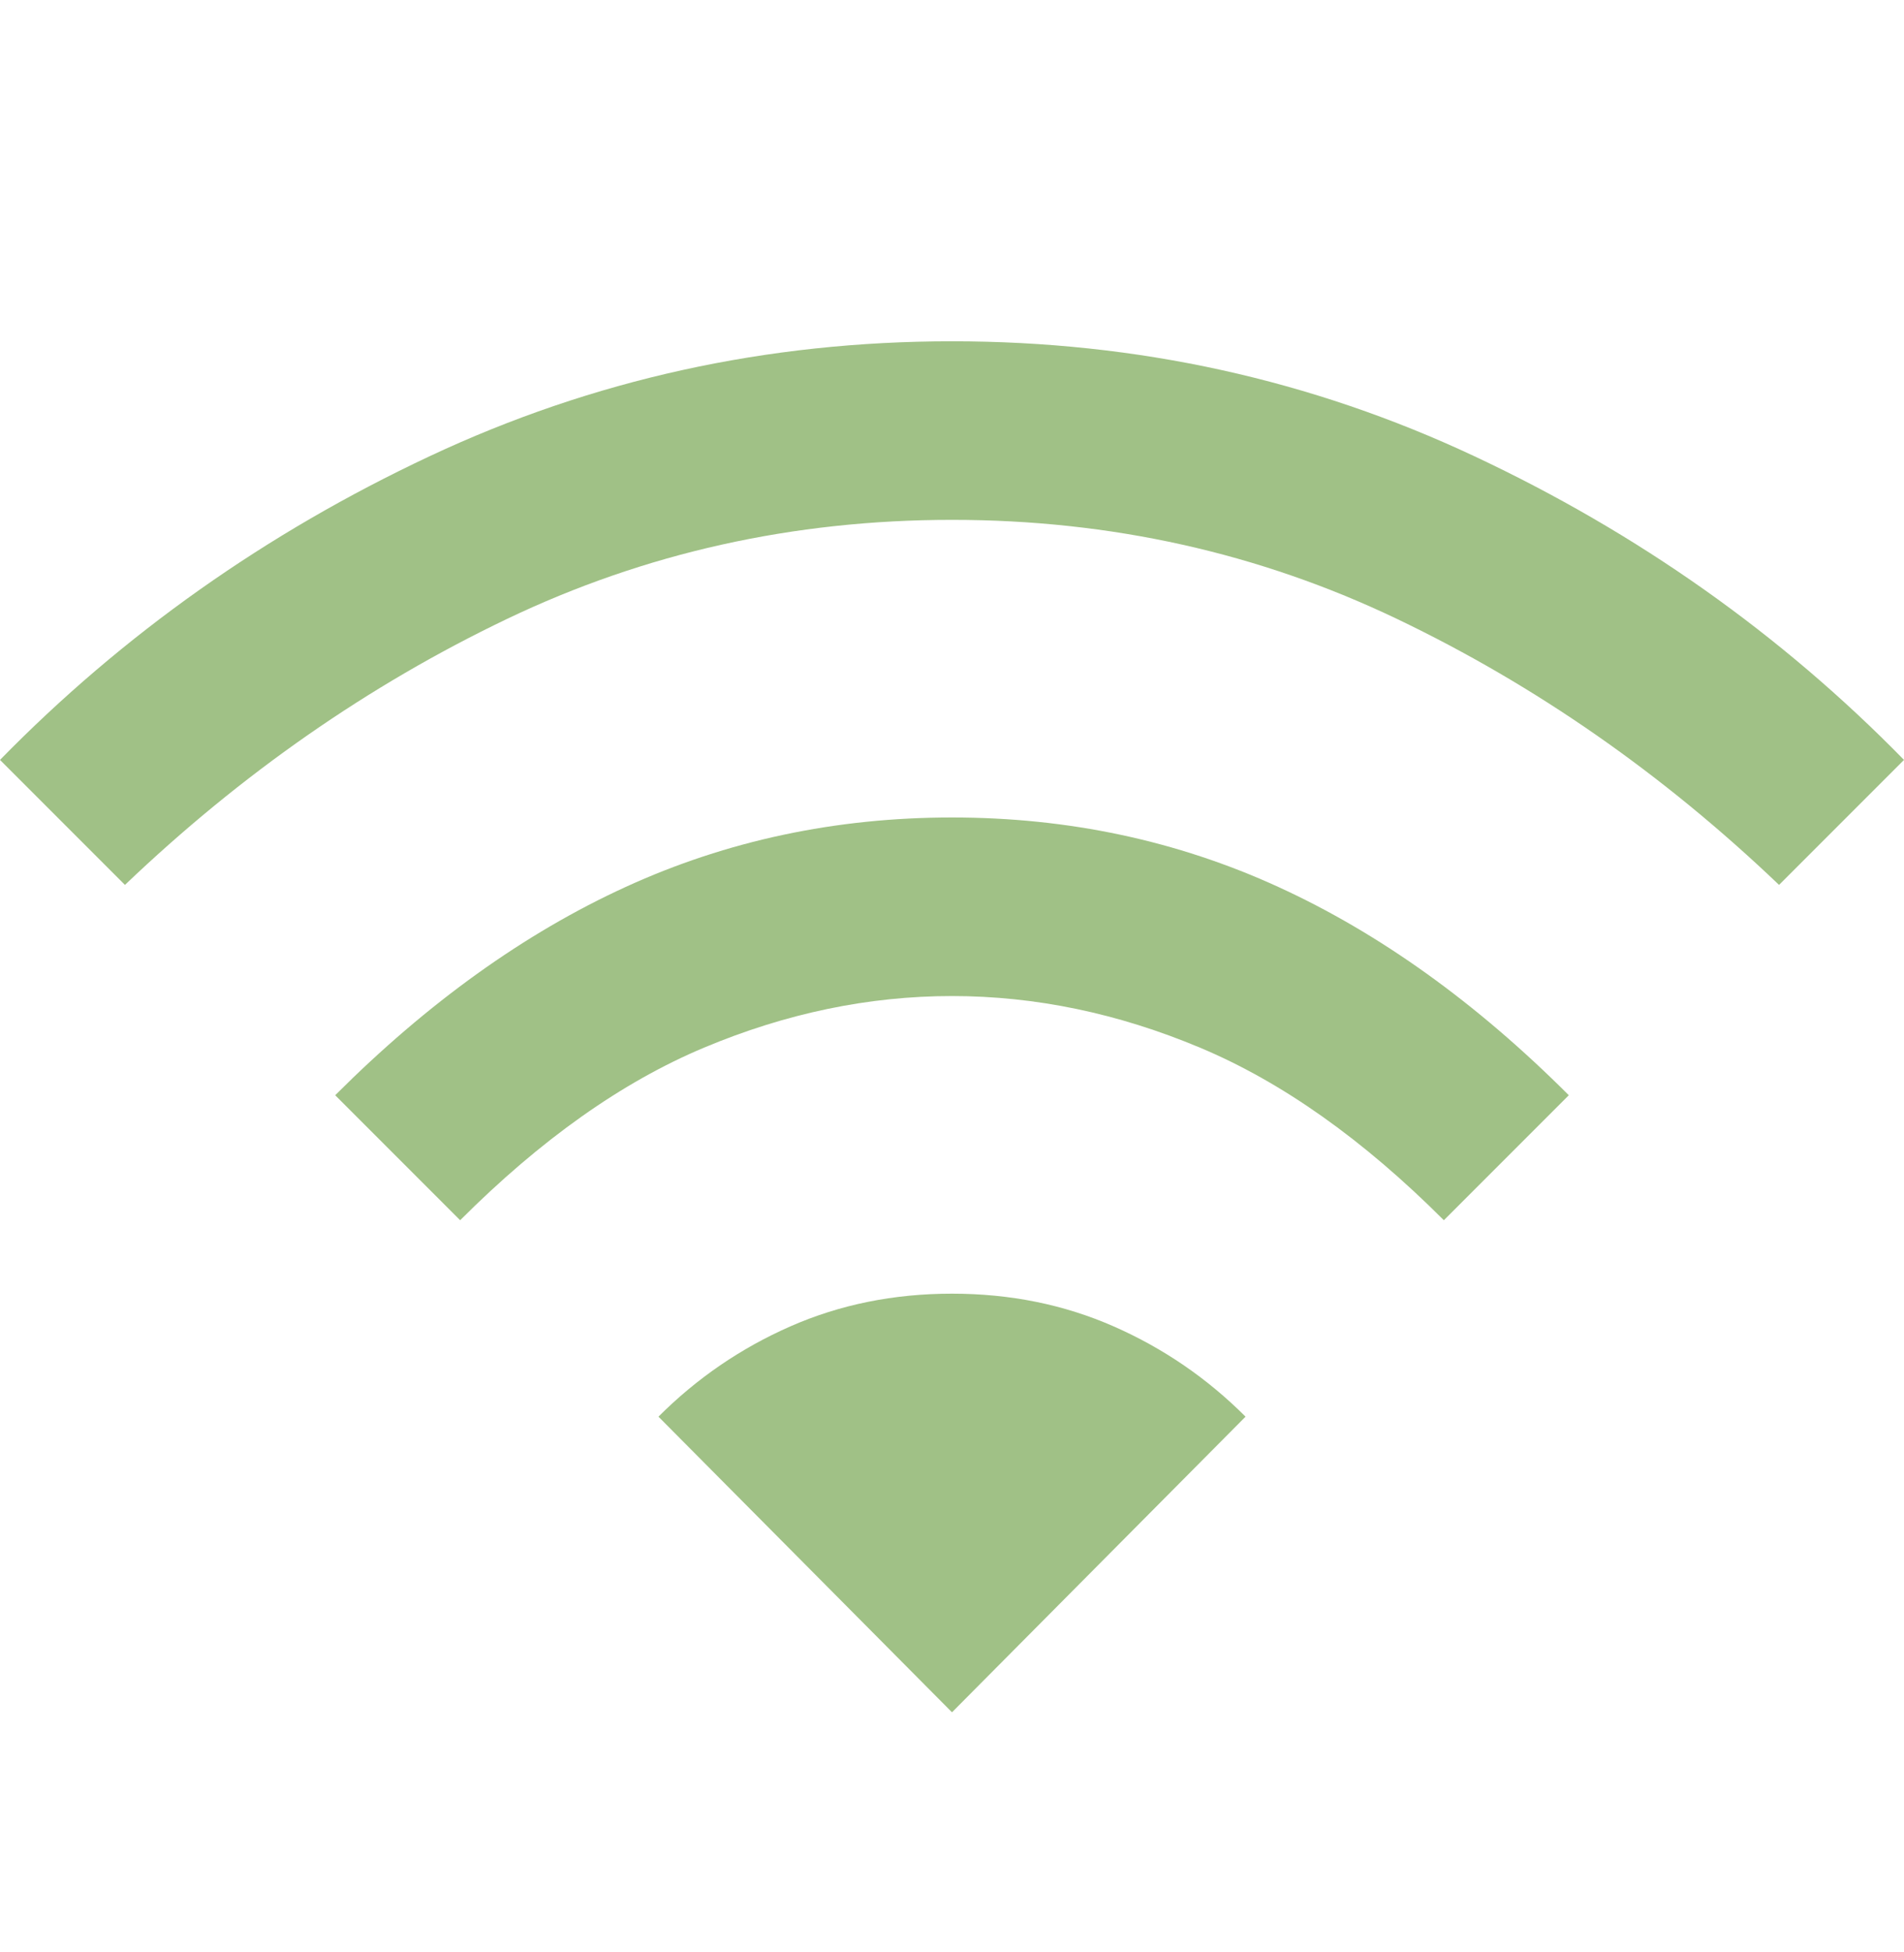 <svg width="40" height="41" viewBox="0 0 40 41" fill="none" xmlns="http://www.w3.org/2000/svg">
<path d="M9.667 25.625L7.042 23C8.986 21.056 11.021 19.597 13.146 18.625C15.271 17.653 17.556 17.167 20 17.167C22.444 17.167 24.729 17.653 26.854 18.625C28.979 19.597 31.014 21.056 32.958 23L30.333 25.625C28.639 23.931 26.931 22.722 25.208 22C23.486 21.278 21.75 20.917 20 20.917C18.25 20.917 16.514 21.278 14.792 22C13.069 22.722 11.361 23.931 9.667 25.625ZM2.625 18.583L0 15.958C2.583 13.319 5.59 11.194 9.021 9.583C12.451 7.972 16.111 7.167 20 7.167C23.889 7.167 27.549 7.972 30.979 9.583C34.41 11.194 37.417 13.319 40 15.958L37.375 18.583C34.931 16.25 32.257 14.389 29.354 13C26.451 11.611 23.333 10.917 20 10.917C16.667 10.917 13.549 11.611 10.646 13C7.743 14.389 5.069 16.25 2.625 18.583ZM20 35.958L26.167 29.75C25.361 28.944 24.438 28.312 23.396 27.854C22.354 27.396 21.222 27.167 20 27.167C18.778 27.167 17.646 27.396 16.604 27.854C15.562 28.312 14.639 28.944 13.833 29.75L20 35.958Z" fill="#A0C186"/>
</svg>
